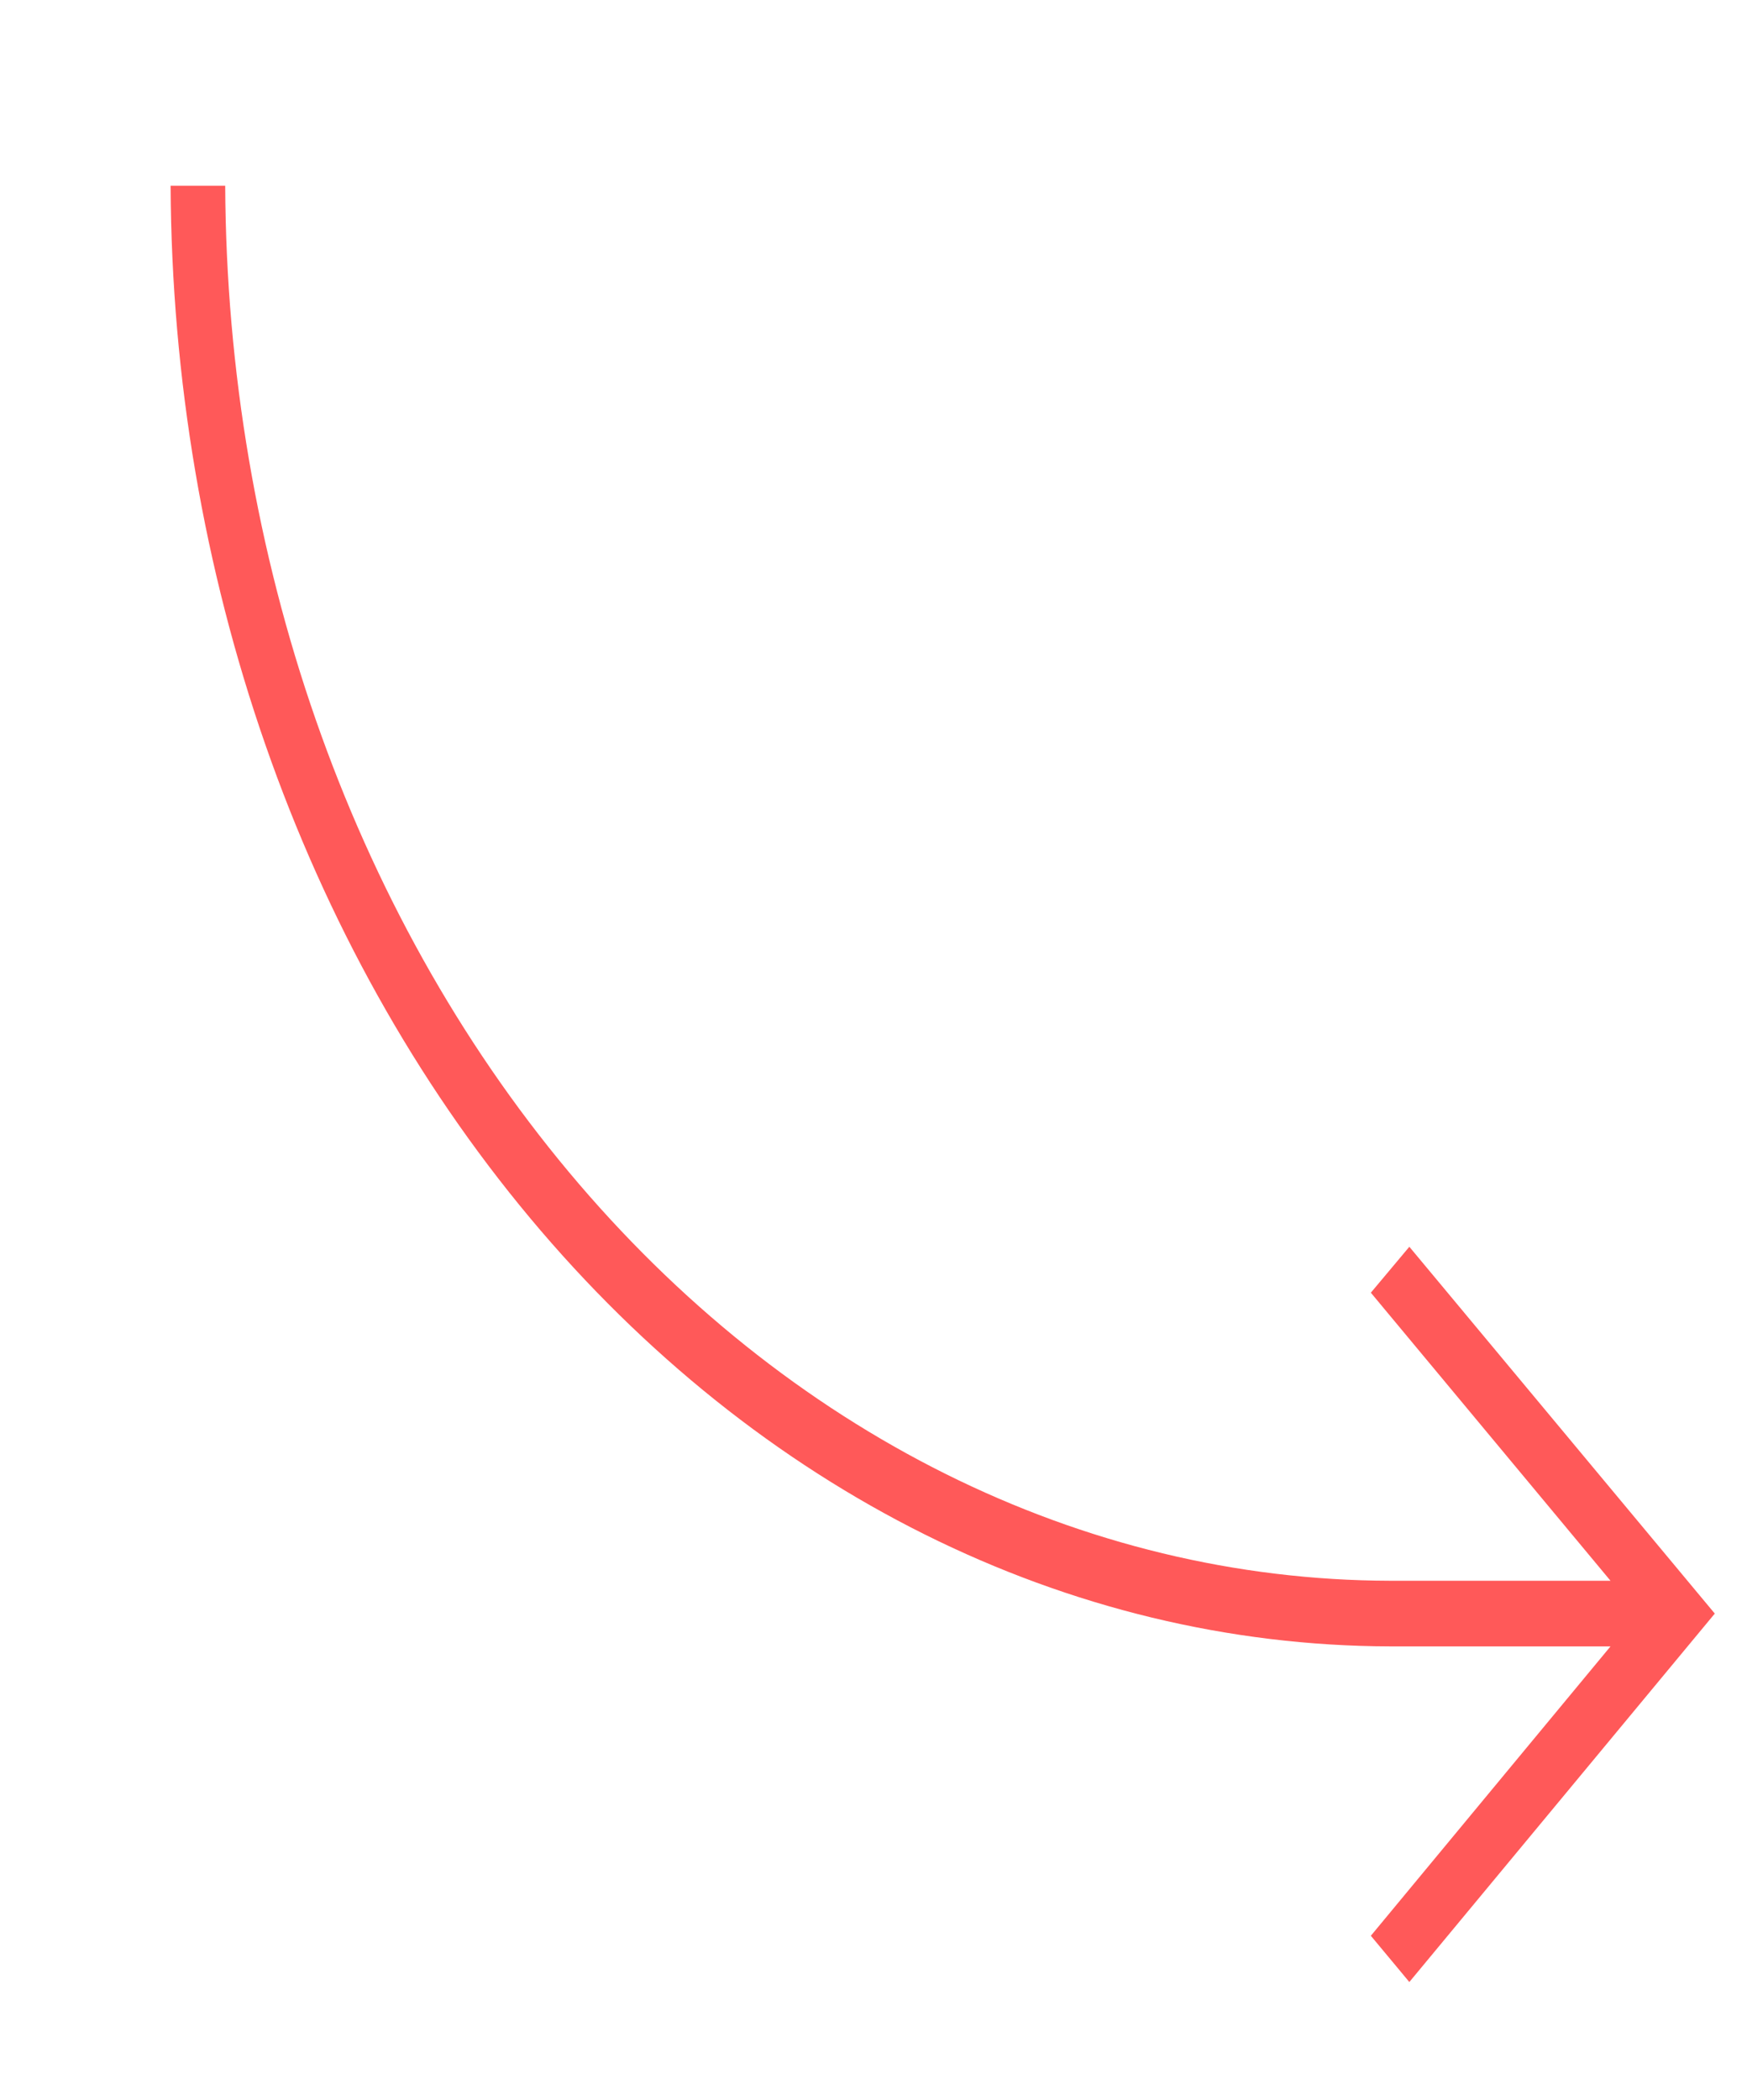 <?xml version="1.0" encoding="UTF-8"?> <svg xmlns="http://www.w3.org/2000/svg" width="268" height="322" viewBox="0 0 268 322" fill="none"> <path d="M216.201 191.187L210.296 198.231L247.062 242.406H213.269C166.012 242.3 120.706 219.753 87.227 179.679C53.748 139.606 34.812 85.255 34.547 28.477H26.172C26.448 87.92 46.27 144.822 81.317 186.78C116.364 228.738 163.794 252.349 213.269 252.468H247.062L210.296 296.844L216.201 303.938L263.059 247.437L216.201 191.187Z" fill="#FF5959"></path> </svg> 